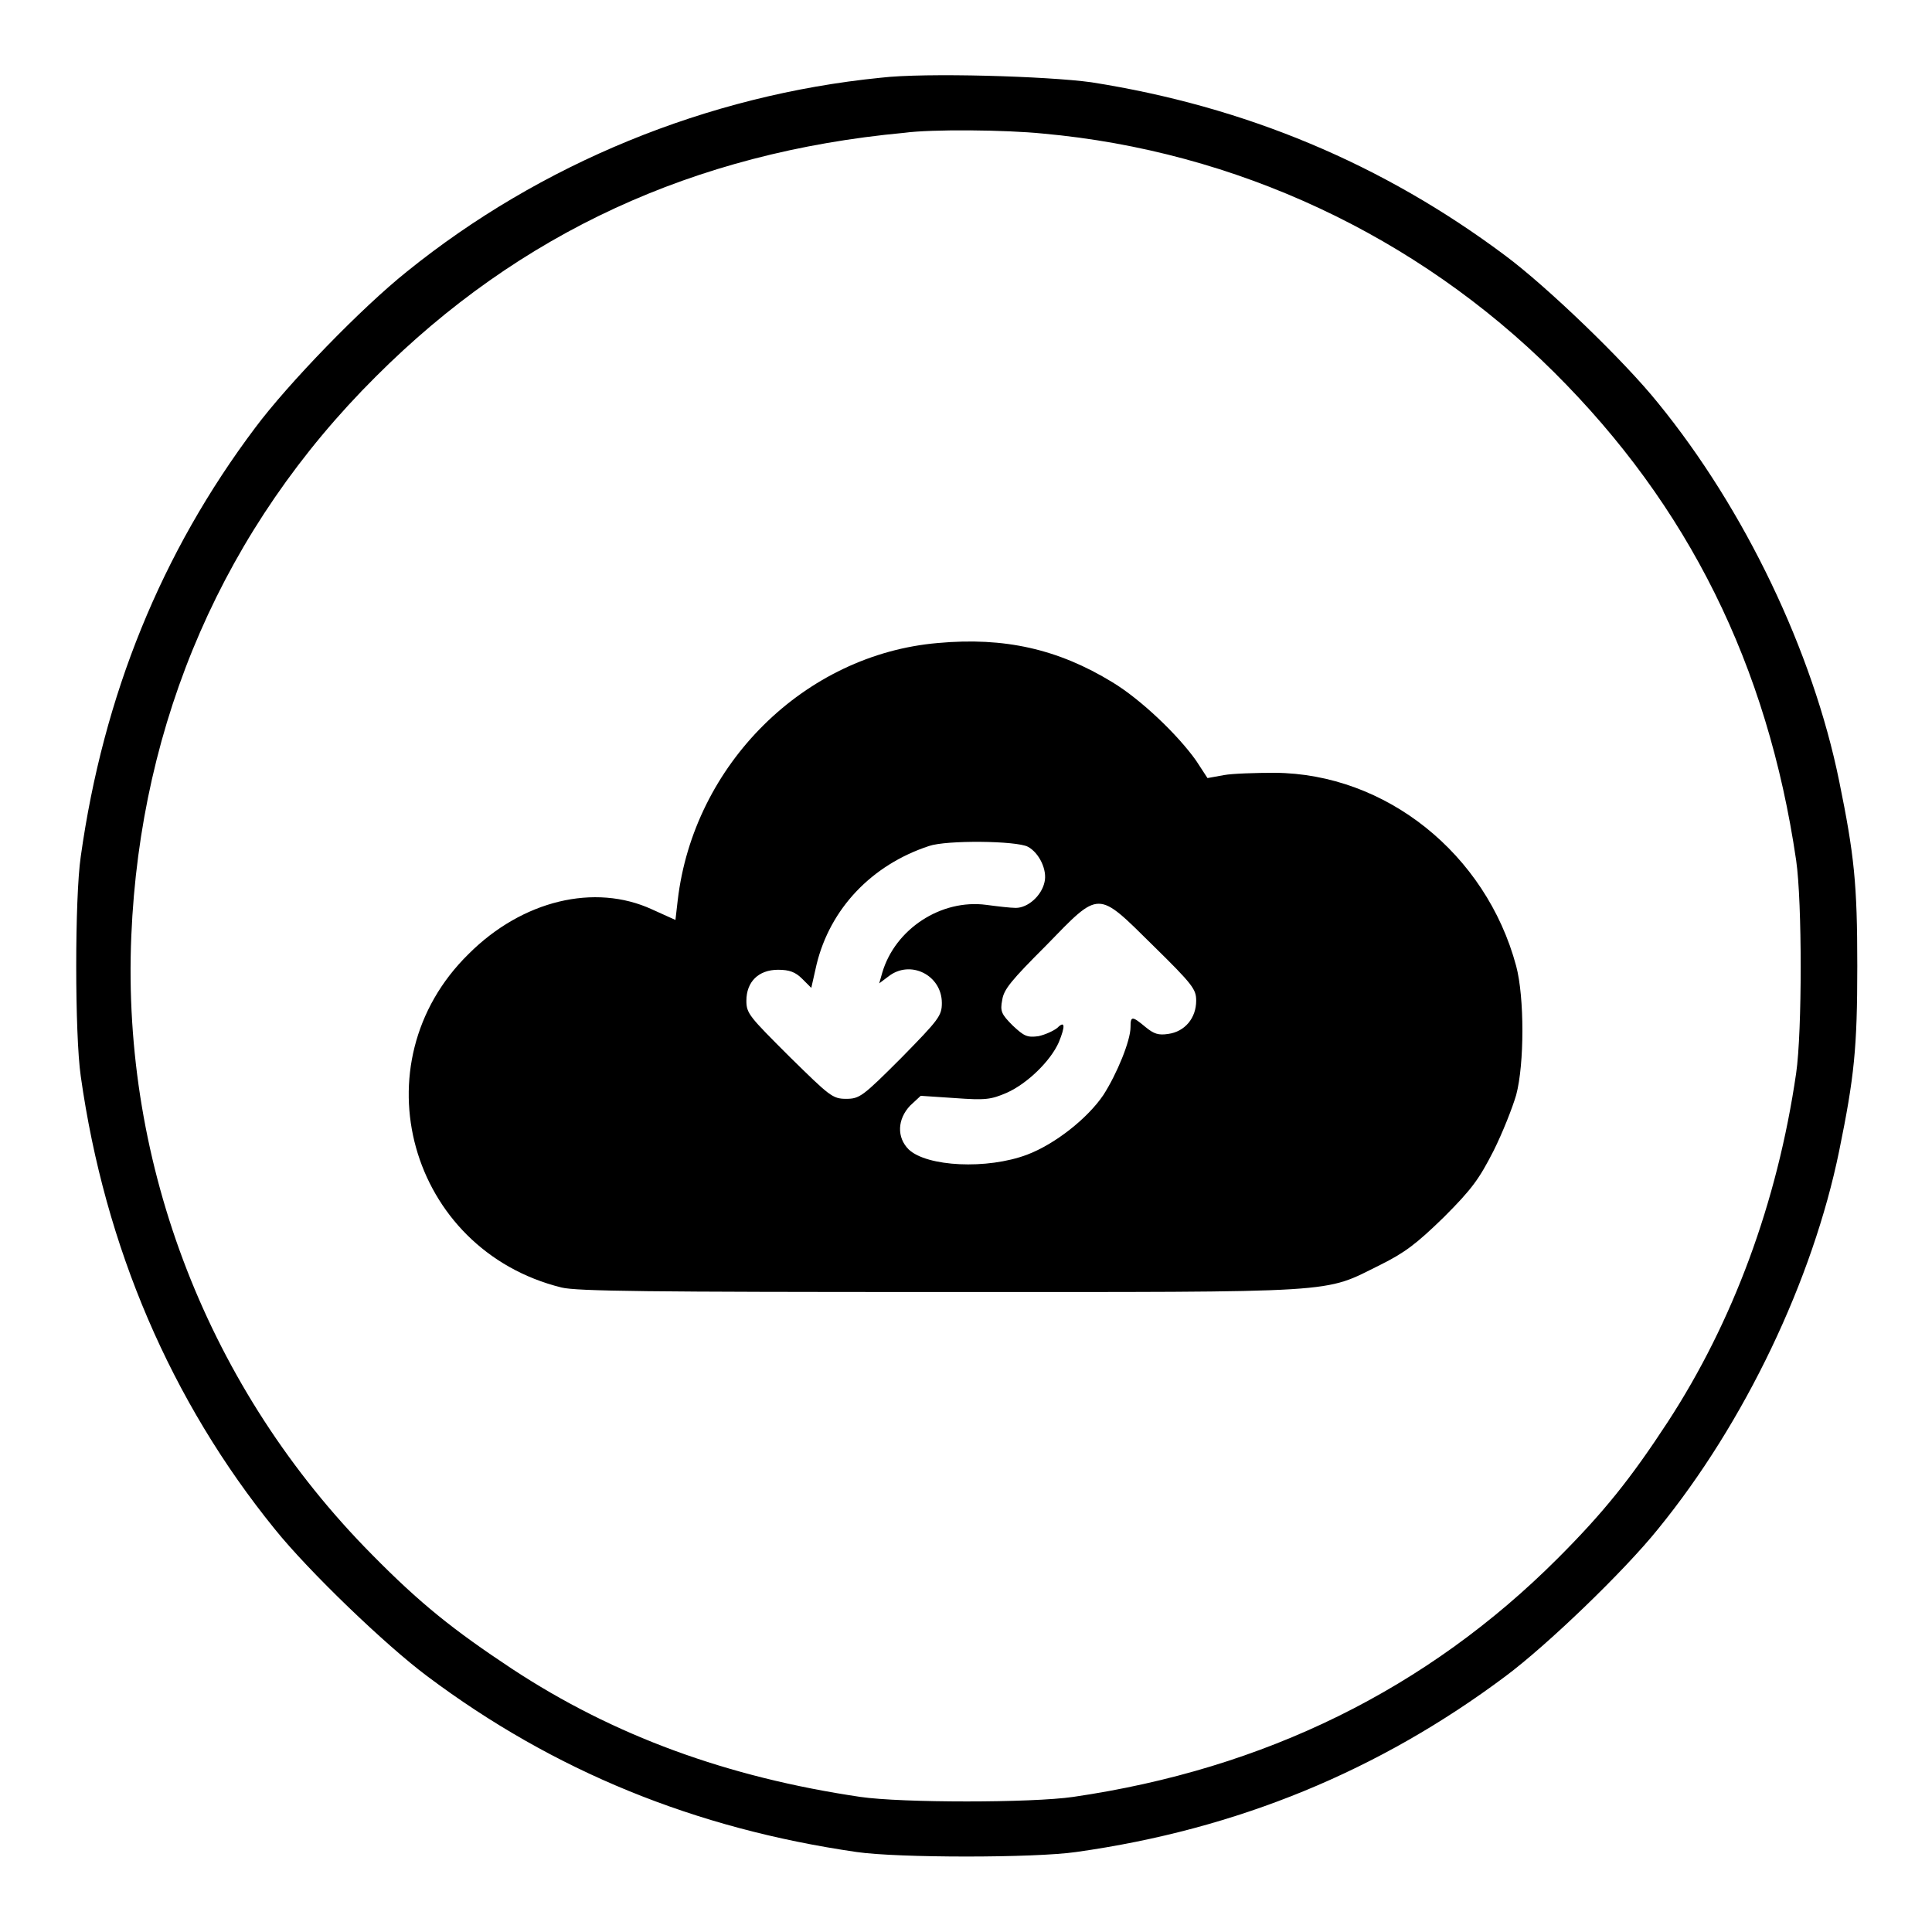 <?xml version="1.0" encoding="utf-8"?>
<!-- Svg Vector Icons : http://www.onlinewebfonts.com/icon -->
<!DOCTYPE svg PUBLIC "-//W3C//DTD SVG 1.1//EN" "http://www.w3.org/Graphics/SVG/1.1/DTD/svg11.dtd">
<svg version="1.1" xmlns="http://www.w3.org/2000/svg" xmlns:xlink="http://www.w3.org/1999/xlink" x="0px" y="0px" viewBox="0 0 256 256" enable-background="new 0 0 256 256" xml:space="preserve">
<g><g><g><path fill="#000000" d="M116.7,10.3c-23,2.3-45.1,11.4-62.8,25.7c-6,4.8-15.7,14.8-20.1,20.7c-12.4,16.5-20.1,35.4-23.1,56.8c-0.8,5.4-0.8,23.6,0,29.1c3.2,22.7,12,43.1,25.7,60c4.5,5.6,14.7,15.4,20.2,19.5c16.8,12.6,35.5,20.2,56.9,23.3c5.5,0.8,23.6,0.8,29.1,0c21.4-3,40.2-10.8,56.9-23.3c5.5-4.1,15.7-13.9,20.2-19.5c11.5-14.1,20.5-33,24-50.1c2-9.8,2.4-13.6,2.4-24.5c0-10.9-0.4-14.7-2.4-24.5c-3.5-17.2-12.5-36-24-50.1c-4.5-5.6-14.7-15.4-20.2-19.5c-16.3-12.2-34.5-19.8-54.9-23C138.8,10.1,122.6,9.6,116.7,10.3z M138.2,17.7c25.5,2.3,49.5,13.5,67.7,31.6c17.8,17.7,28.3,38.8,32.1,64.7c0.8,5.5,0.8,22.7,0,28.2c-2.5,17.2-8.4,33-17,46.2c-4.9,7.5-8.5,12-14.6,18.1c-17.3,17.3-38.8,27.9-64.2,31.6c-5.5,0.8-22.7,0.8-28.2,0c-17.6-2.6-32.7-8.1-46.2-17c-7.7-5.1-12.1-8.6-18.5-15.1c-21.6-21.8-33.2-51.5-31.9-82c1.2-28.5,12.3-54.1,32.4-74.1c19-19,42.1-29.7,70-32.3C123.5,17.1,133.3,17.2,138.2,17.7z"/><path fill="#000000" d="M124.3,85.2c-17.7,1.5-32.4,16.1-34.5,34.1l-0.3,2.6l-3.1-1.4c-7.6-3.5-17.2-1.2-24.3,5.9c-14.8,14.5-7.9,39.2,12.3,44.2c2,0.5,11.7,0.6,50.3,0.6c53.8,0,50.5,0.2,58.2-3.6c3.2-1.6,4.7-2.7,8.4-6.3c3.8-3.8,4.7-5.1,6.6-8.8c1.2-2.4,2.5-5.7,3-7.4c1.1-4.1,1.1-13,0-17.1c-4-14.9-17.3-25.5-32-25.6c-2.5,0-5.6,0.1-6.7,0.3l-2.2,0.4l-1.5-2.3c-2.4-3.4-7.3-8.1-11.1-10.4C140.2,86,133.1,84.4,124.3,85.2z M136.2,112.2c1.5,0.8,2.6,3.1,2.2,4.7c-0.4,1.8-2.2,3.4-3.8,3.4c-0.7,0-2.4-0.2-3.9-0.4c-6-0.8-12.1,3.2-13.8,9l-0.4,1.4l1.2-0.9c2.9-2.3,7.1-0.2,7.1,3.5c0,1.7-0.4,2.2-5.4,7.3c-5.1,5.1-5.5,5.4-7.3,5.4c-1.8,0-2.2-0.4-7.5-5.6c-5.3-5.3-5.7-5.7-5.7-7.4c0-2.5,1.6-4.1,4.2-4.1c1.5,0,2.3,0.3,3.2,1.2l1.2,1.2l0.7-3.1c1.8-7.4,7.3-13.2,14.9-15.7C125.4,111.3,134.7,111.4,136.2,112.2z M152.8,125.3c5.3,5.2,5.7,5.8,5.7,7.3c0,2.3-1.5,4.1-3.7,4.4c-1.3,0.2-1.9,0-3-0.9c-1.8-1.5-2-1.5-2,0c0,1.8-1.8,6.2-3.6,9c-2.1,3.1-6.4,6.5-10.1,7.9c-5.3,2-13.3,1.6-15.7-0.7c-1.6-1.6-1.5-4,0.2-5.8l1.4-1.3l4.5,0.3c4.1,0.3,4.8,0.2,6.9-0.7c2.7-1.2,5.8-4.2,6.9-6.7c0.9-2.2,0.8-2.9-0.2-1.9c-0.5,0.4-1.6,0.9-2.5,1.1c-1.5,0.2-1.9,0-3.4-1.4c-1.5-1.5-1.7-1.9-1.4-3.4c0.2-1.4,1.2-2.6,5.8-7.2C145.8,117.9,145.3,117.9,152.8,125.3z"/></g></g></g>
</svg>